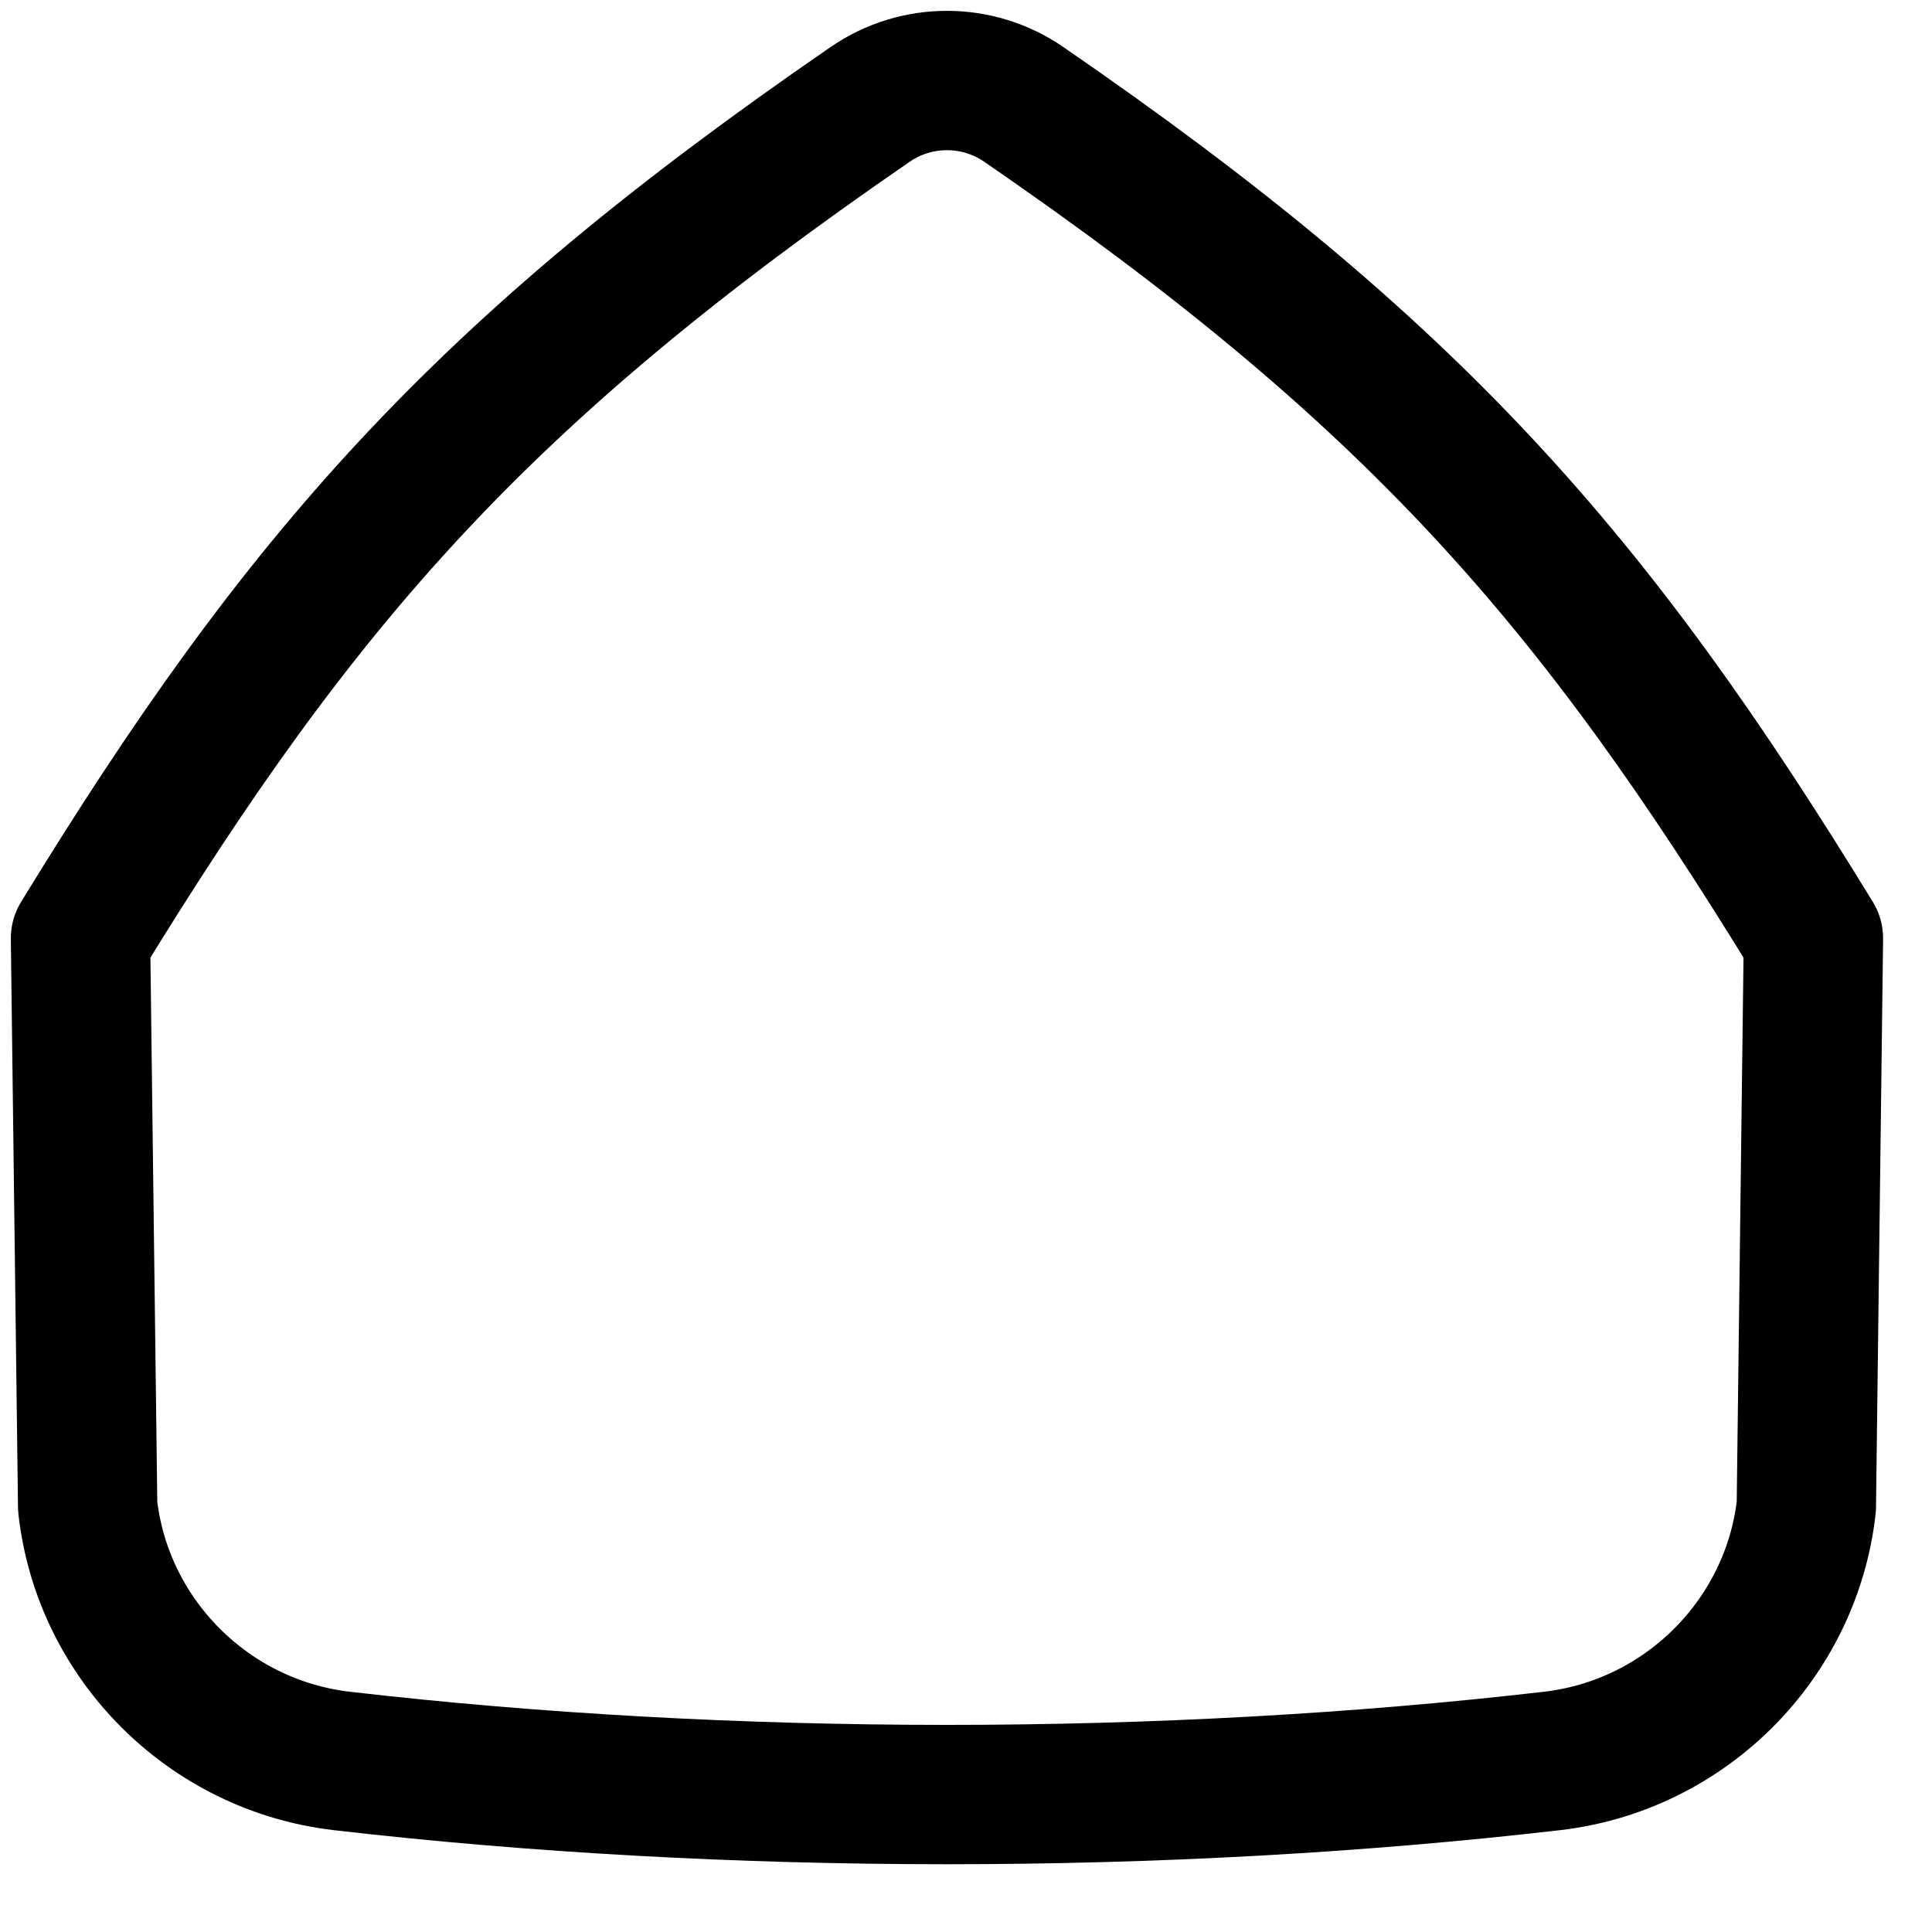 <svg preserveAspectRatio="none" width="100%" height="100%" overflow="visible" style="display: block;" viewBox="0 0 24 24" fill="none" xmlns="http://www.w3.org/2000/svg">
<g id="Frame 1321314785">
<path id="Vector" d="M1.089 18.713L1 11.656C3.736 7.185 5.97 4.624 10.812 1.295C11.385 0.902 12.142 0.902 12.715 1.295C17.558 4.624 19.791 7.185 22.527 11.656L22.439 18.713C22.253 20.366 20.935 21.683 19.282 21.875C14.473 22.432 9.054 22.432 4.245 21.875C2.593 21.683 1.274 20.366 1.089 18.713Z" stroke="black" stroke-width="1.731" stroke-linejoin="round"/>
</g>
</svg>
